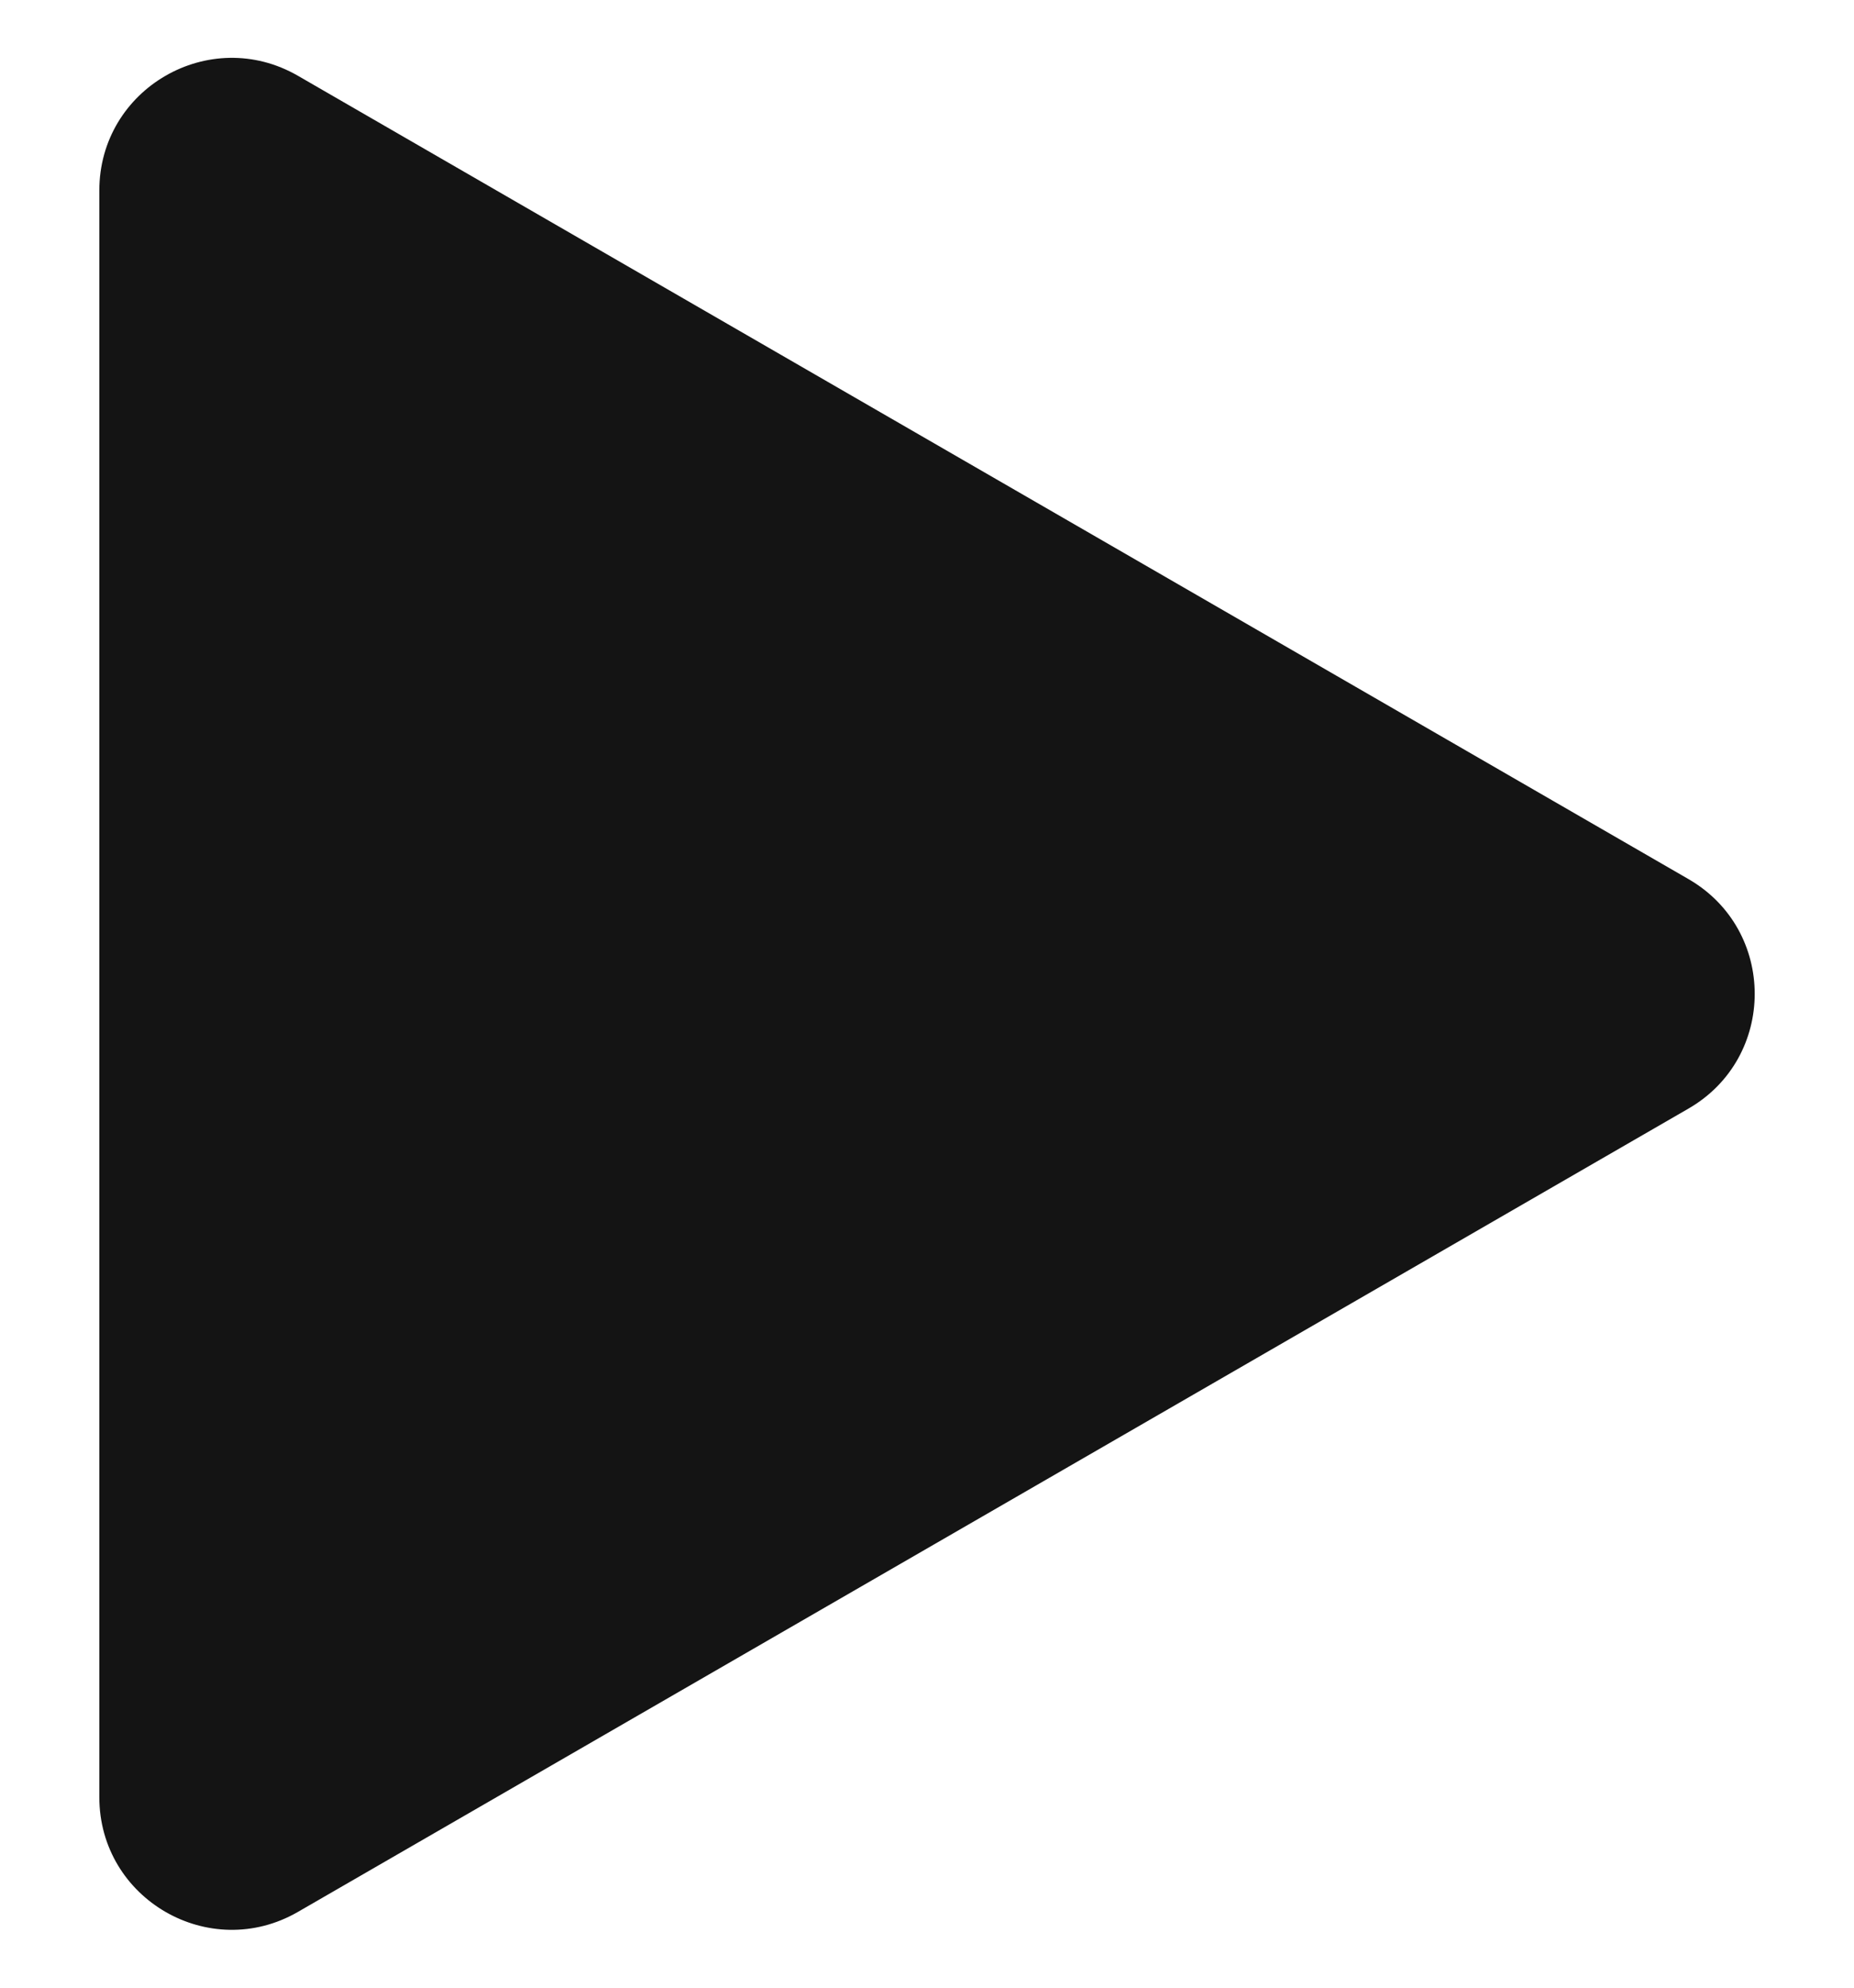 <svg width="14" height="15" viewBox="0 0 14 15" fill="none" xmlns="http://www.w3.org/2000/svg">
<path d="M12.75 6.634C13.417 7.019 13.417 7.981 12.75 8.366L2.25 14.428C1.583 14.813 0.75 14.332 0.75 13.562L0.75 1.438C0.75 0.668 1.583 0.187 2.25 0.572L12.75 6.634Z" fill="#141414"/>
</svg>
